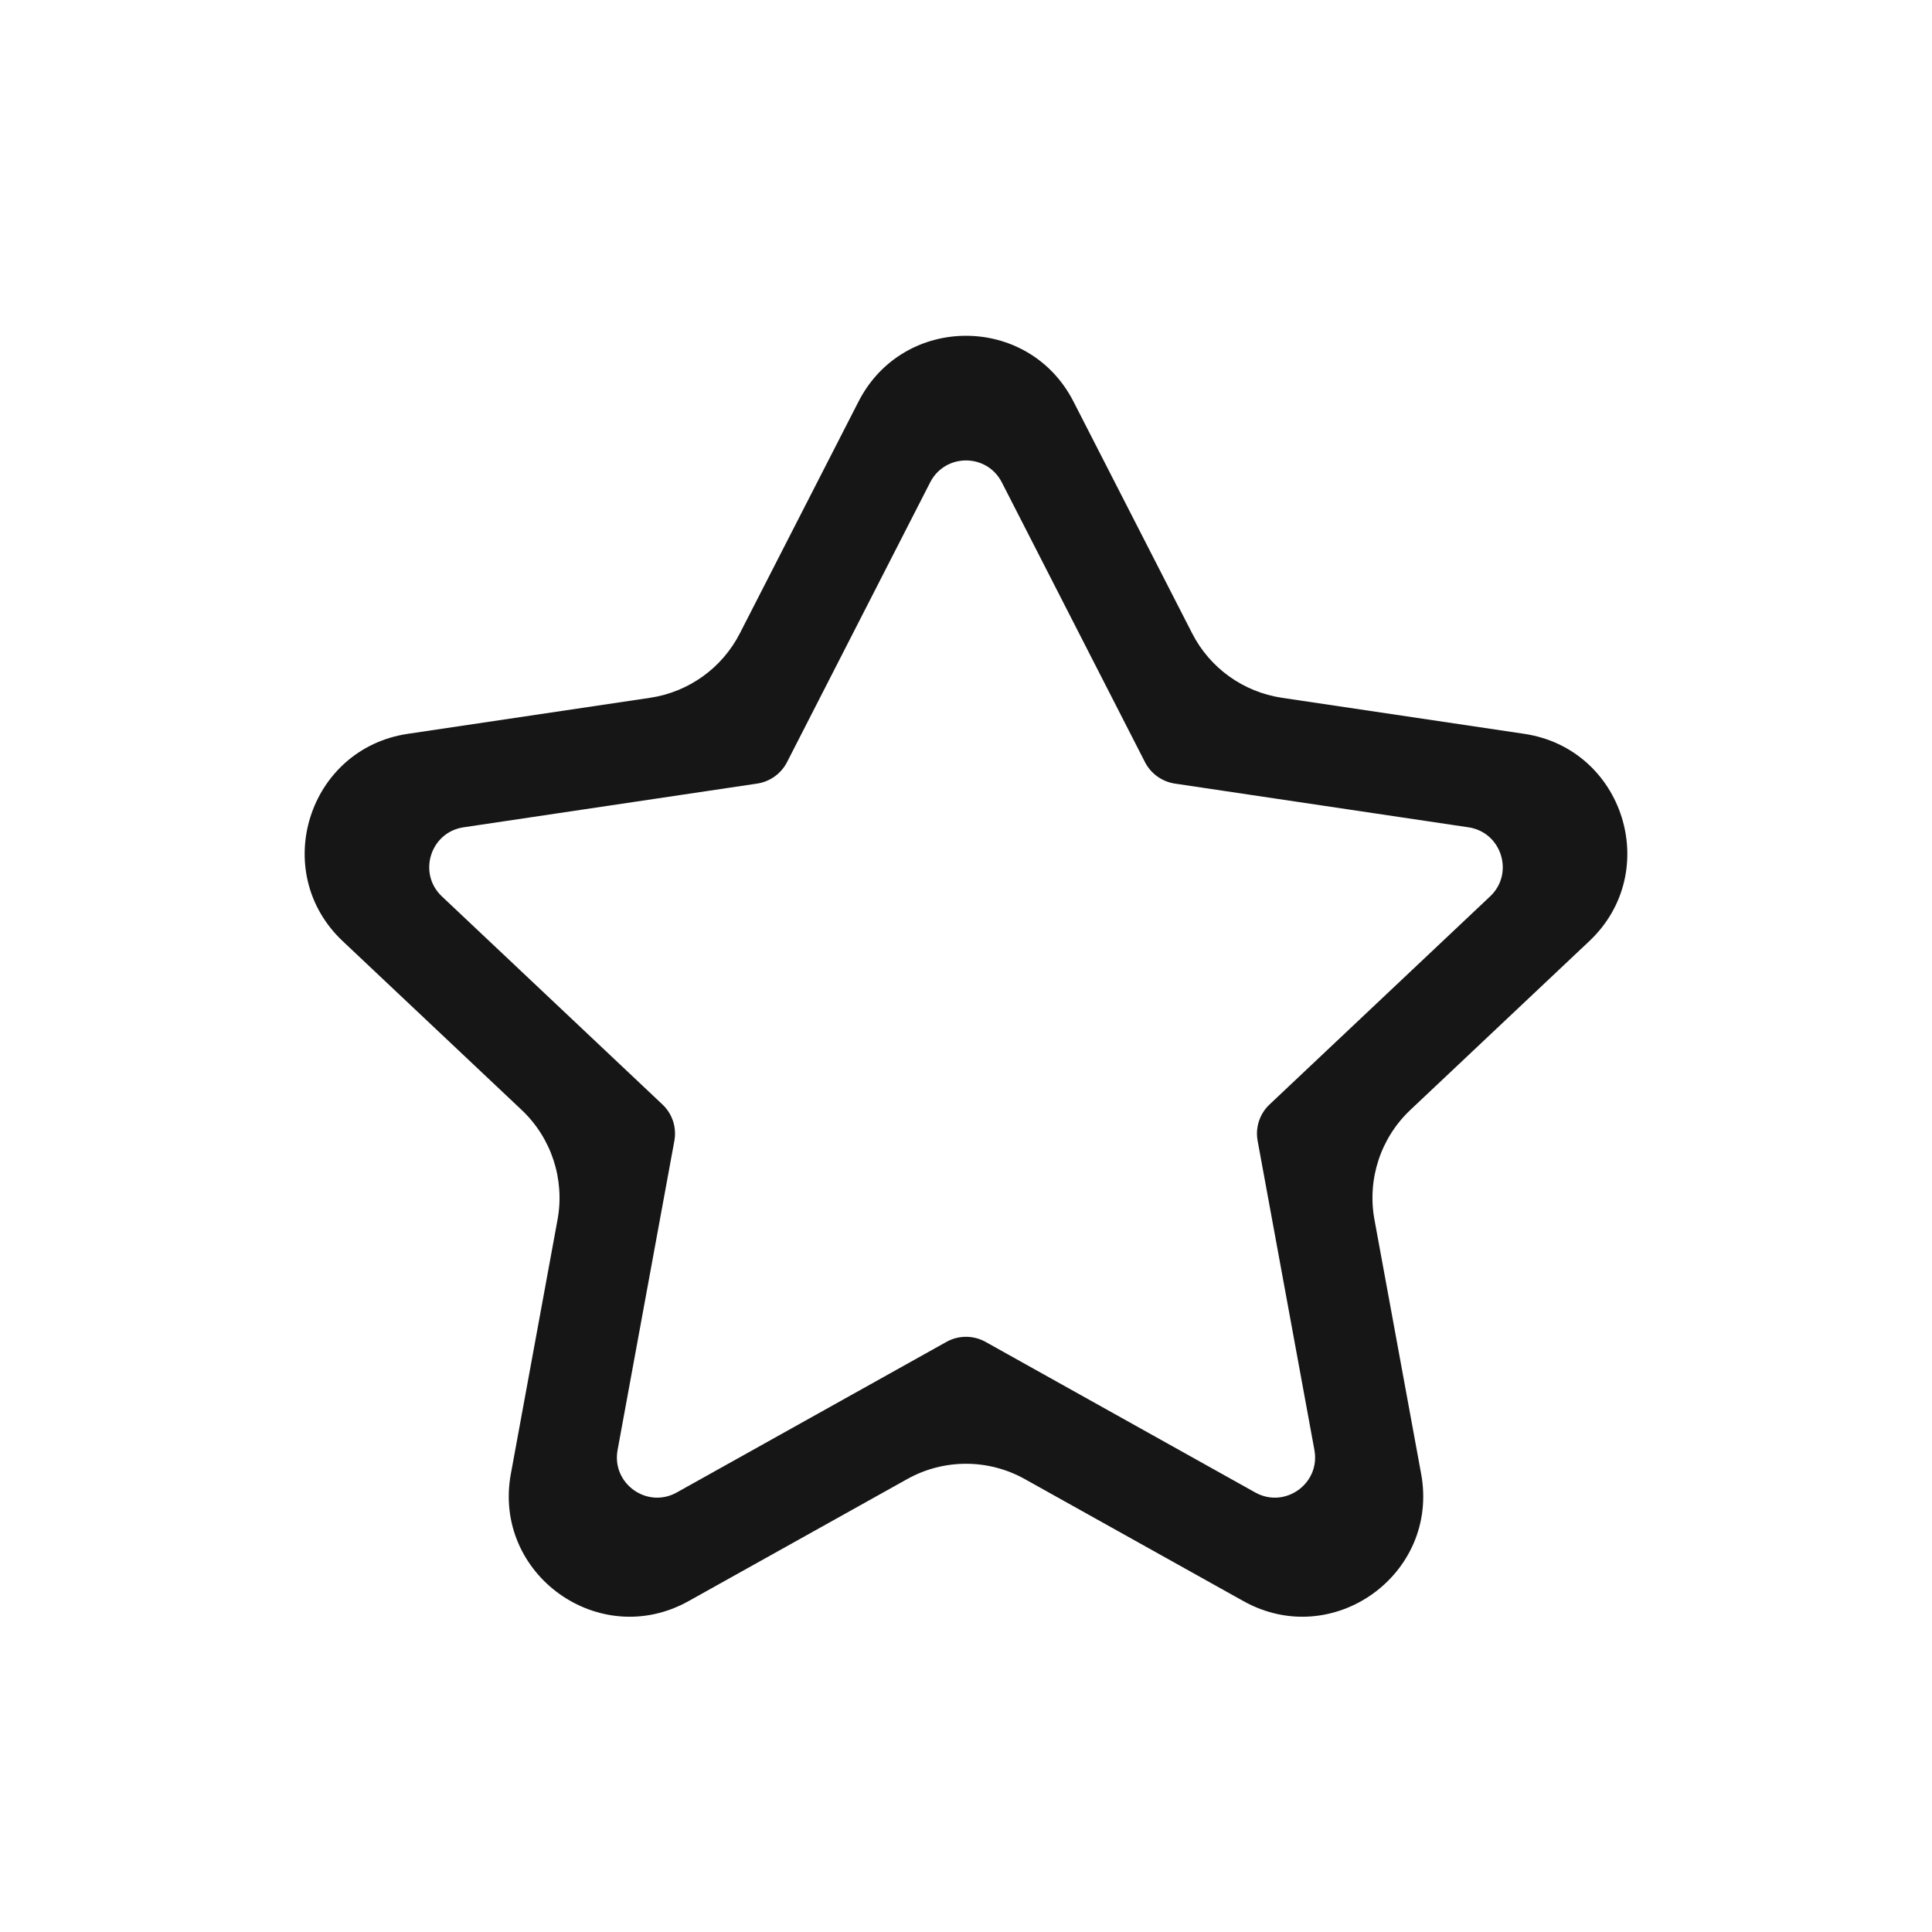 <svg width="24" height="24" viewBox="0 0 24 24" fill="none" xmlns="http://www.w3.org/2000/svg">
<path fill-rule="evenodd" clip-rule="evenodd" d="M4.257 11.691C3.346 10.832 3.827 9.301 5.065 9.116L8.077 8.668C8.556 8.596 8.971 8.298 9.191 7.867L10.665 4.988C11.222 3.899 12.778 3.899 13.335 4.988L14.809 7.867C15.029 8.298 15.444 8.596 15.923 8.668L18.935 9.116C20.173 9.301 20.654 10.832 19.743 11.691L17.52 13.788C17.15 14.137 16.982 14.65 17.074 15.151L17.654 18.309C17.883 19.557 16.556 20.508 15.447 19.89L12.731 18.374C12.277 18.12 11.723 18.12 11.269 18.374L8.553 19.89C7.444 20.508 6.117 19.557 6.346 18.309L6.926 15.151C7.018 14.65 6.85 14.137 6.48 13.788L4.257 11.691ZM8.228 13.719C8.352 13.835 8.408 14.006 8.377 14.173L7.672 18.012C7.595 18.429 8.038 18.746 8.407 18.54L11.756 16.67C11.908 16.585 12.092 16.585 12.244 16.67L15.593 18.54C15.962 18.746 16.405 18.429 16.328 18.012L15.623 14.173C15.592 14.006 15.648 13.835 15.772 13.719L18.511 11.135C18.814 10.849 18.654 10.338 18.241 10.277L14.594 9.734C14.435 9.71 14.296 9.61 14.223 9.467L12.445 5.992C12.259 5.629 11.741 5.629 11.555 5.992L9.777 9.467C9.704 9.61 9.565 9.71 9.406 9.734L5.759 10.277C5.346 10.338 5.186 10.849 5.489 11.135L8.228 13.719Z" fill="#161616"/>
</svg>
